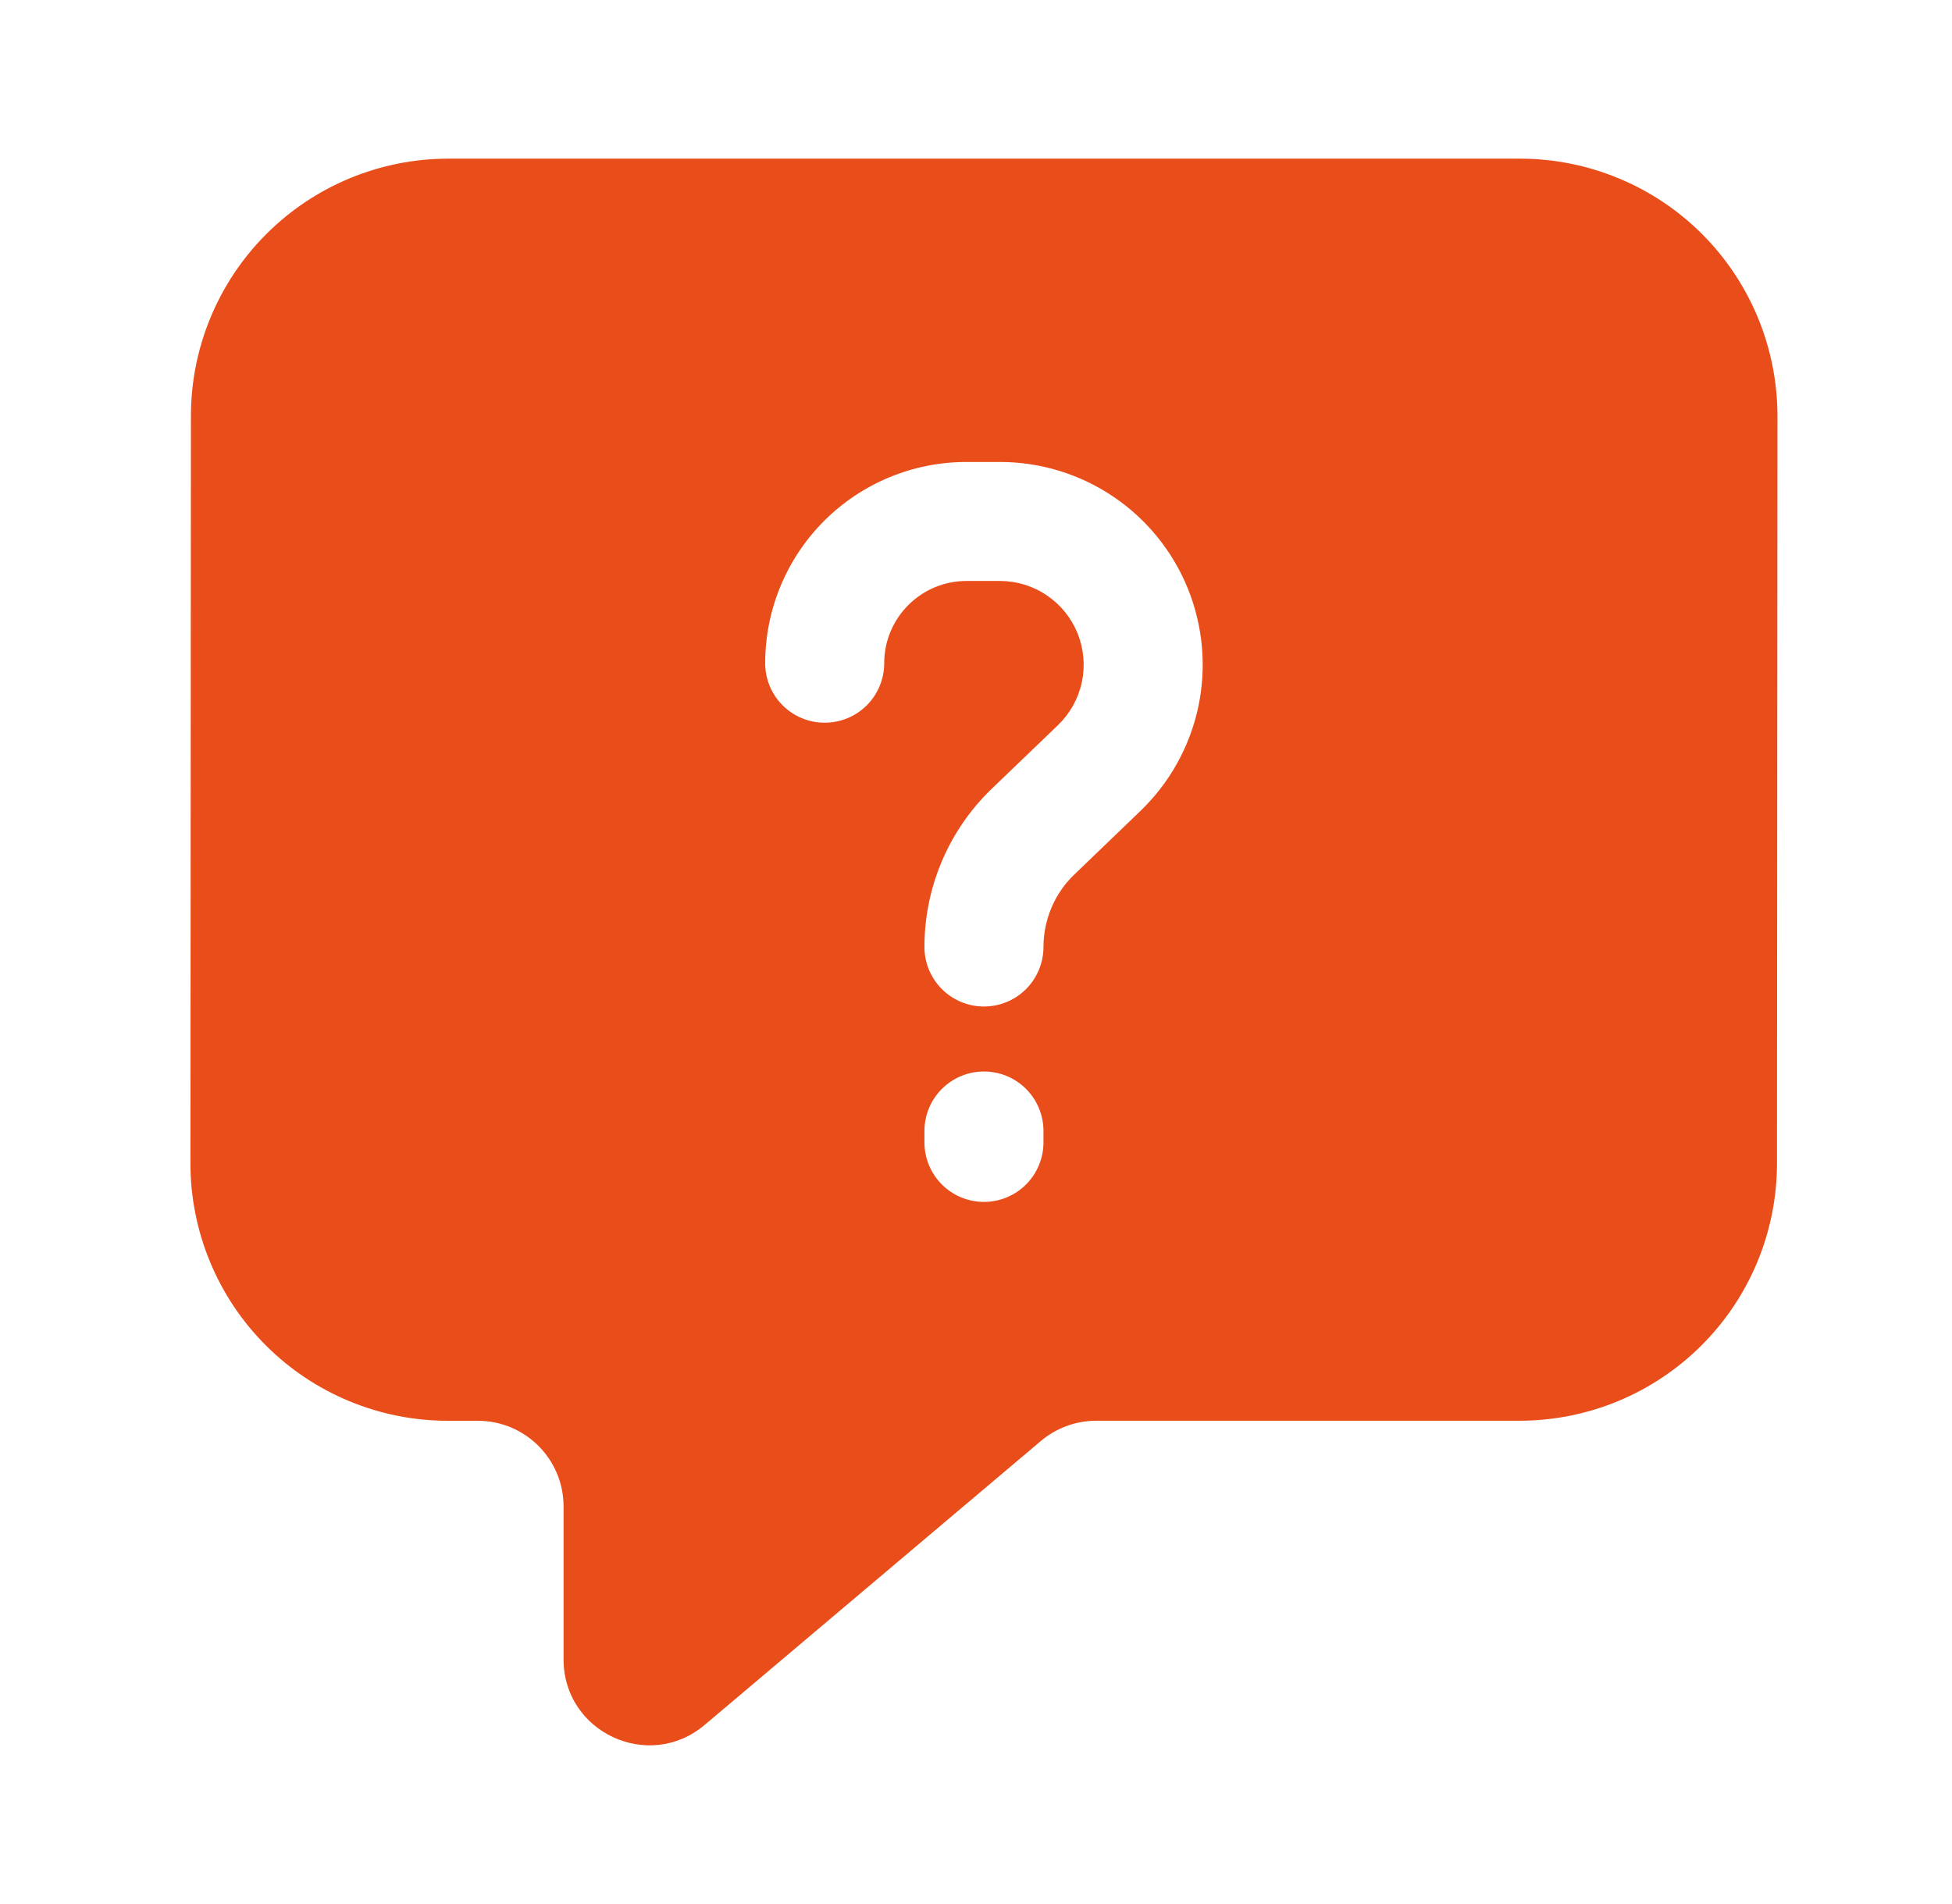 <svg width="41" height="40" viewBox="0 0 41 40" fill="none" xmlns="http://www.w3.org/2000/svg">
                <path fill-rule="evenodd" clip-rule="evenodd" d="M31.925 3.333C32.636 3.333 33.339 3.473 33.995 3.745C34.652 4.016 35.248 4.415 35.751 4.917C36.253 5.42 36.651 6.016 36.923 6.673C37.194 7.329 37.334 8.033 37.334 8.743L37.324 24.443C37.323 25.877 36.753 27.251 35.739 28.264C34.725 29.277 33.35 29.847 31.917 29.847H23.027C22.602 29.847 22.19 29.997 21.863 30.272L14.8 36.238C13.63 37.227 11.837 36.395 11.837 34.862V31.648C11.837 30.653 11.03 29.848 10.034 29.848H9.41C8.699 29.849 7.996 29.709 7.339 29.437C6.682 29.165 6.086 28.767 5.583 28.264C5.081 27.762 4.682 27.165 4.411 26.508C4.139 25.851 3.999 25.147 4 24.437L4.01 8.733C4.012 7.3 4.583 5.926 5.597 4.914C6.611 3.901 7.985 3.333 9.418 3.333H31.925ZM18.572 13.933C18.572 12.978 19.347 12.205 20.3 12.205H21.003C21.354 12.205 21.697 12.31 21.987 12.507C22.278 12.703 22.503 12.982 22.634 13.307C22.765 13.632 22.796 13.989 22.723 14.332C22.65 14.675 22.476 14.988 22.224 15.232L20.823 16.578C20.378 17.008 20.024 17.524 19.783 18.093C19.541 18.663 19.417 19.276 19.417 19.895C19.417 20.226 19.549 20.544 19.783 20.779C20.017 21.013 20.335 21.145 20.667 21.145C20.998 21.145 21.316 21.013 21.551 20.779C21.785 20.544 21.917 20.226 21.917 19.895C21.917 19.323 22.152 18.77 22.557 18.38L23.957 17.033C24.568 16.444 24.99 15.686 25.168 14.855C25.345 14.025 25.27 13.16 24.953 12.373C24.635 11.585 24.09 10.91 23.386 10.435C22.682 9.959 21.853 9.705 21.003 9.705H20.3C19.179 9.705 18.103 10.15 17.31 10.943C16.517 11.736 16.072 12.812 16.072 13.933C16.072 14.265 16.203 14.583 16.438 14.817C16.672 15.052 16.99 15.183 17.322 15.183C17.653 15.183 17.971 15.052 18.206 14.817C18.44 14.583 18.572 14.265 18.572 13.933ZM21.917 23.76C21.917 23.428 21.785 23.11 21.551 22.876C21.316 22.642 20.998 22.51 20.667 22.51C20.335 22.51 20.017 22.642 19.783 22.876C19.549 23.11 19.417 23.428 19.417 23.76V24C19.417 24.331 19.549 24.649 19.783 24.884C20.017 25.118 20.335 25.25 20.667 25.25C20.998 25.25 21.316 25.118 21.551 24.884C21.785 24.649 21.917 24.331 21.917 24V23.76Z" fill="#E94E1A"></path>
            </svg>